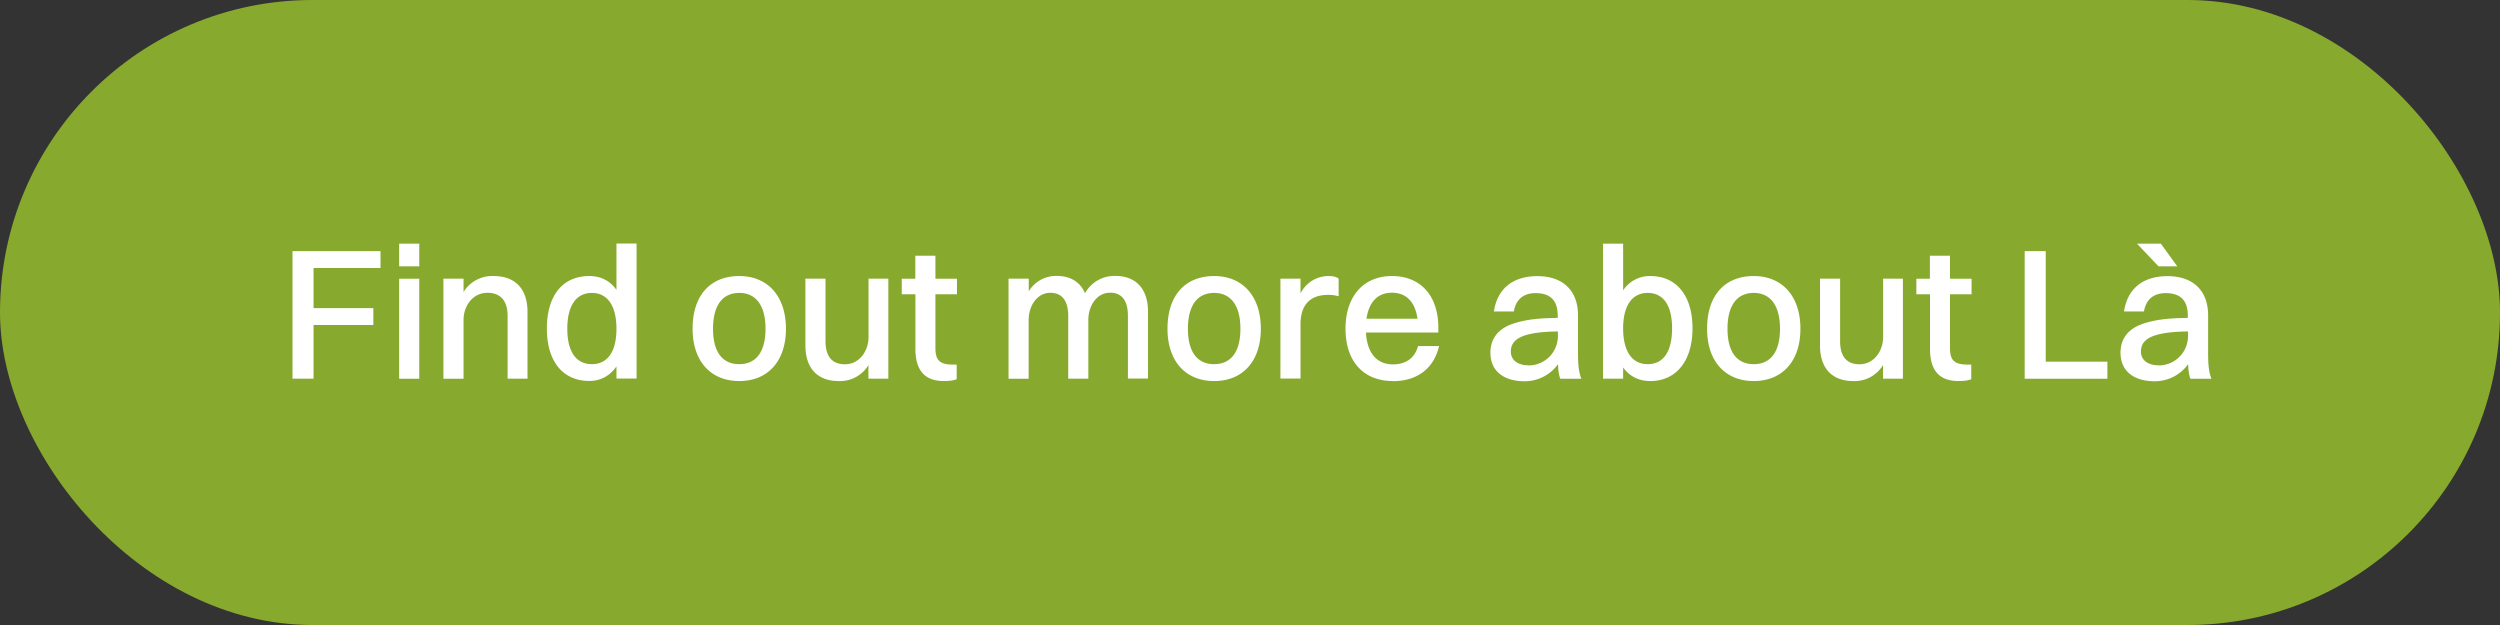 <svg id="Layer_1" data-name="Layer 1" xmlns="http://www.w3.org/2000/svg" viewBox="0 0 240 60"><rect x="0" y="0" width="240" height="60" fill="#333333" stroke="none"/><defs><style>.cls-1{fill:#fff}</style></defs><rect width="240" height="60" rx="30" ry="30" style="fill:#87aa2e"/><path class="cls-1" d="M28.09 24.11h8.44v1.62H30.1v3.85h5.74v1.62H30.1v5.15h-2.02V24.11ZM38.32 23.39h1.93v2.18h-1.93v-2.18Zm0 3.37h1.93v9.6h-1.93v-9.6ZM42.57 26.75h1.93v1.28a3.24 3.24 0 0 1 2.9-1.53c2 0 3.24 1.17 3.24 3.44v6.41h-1.91v-6.01c0-1.39-.61-2.23-1.93-2.23-1.44 0-2.3 1.28-2.3 2.61v5.64h-1.93v-9.6ZM52.5 31.56c0-3.26 1.57-5.06 4.07-5.06 1.1 0 2 .45 2.61 1.33v-4.45h1.93v12.96h-1.93v-1.17c-.61.9-1.51 1.4-2.61 1.4-2.54 0-4.07-1.89-4.07-5.02Zm6.68 0c0-2.2-.86-3.44-2.36-3.44s-2.36 1.22-2.36 3.44.86 3.4 2.36 3.4 2.36-1.19 2.36-3.4ZM66.49 31.56c0-3.26 1.75-5.06 4.48-5.06s4.48 1.93 4.48 5.06-1.75 5.02-4.48 5.02-4.48-1.89-4.48-5.02Zm7 0c0-2.2-.9-3.44-2.52-3.44s-2.52 1.21-2.52 3.44.9 3.4 2.52 3.4 2.52-1.19 2.52-3.4ZM83.37 26.75h1.91v9.6h-1.91v-1.3a3.18 3.18 0 0 1-2.86 1.53c-1.96 0-3.19-1.15-3.19-3.42v-6.41h1.93v6.01c0 1.39.58 2.21 1.86 2.21 1.4 0 2.27-1.28 2.27-2.61v-5.62ZM87.87 28.25h-1.3v-1.49h1.3v-2.21h1.93v2.21h2.07v1.49H89.8v5.13c0 1.1.31 1.62 1.66 1.62h.38v1.4c-.22.11-.67.18-1.21.18-1.87 0-2.75-1.03-2.75-3.1v-5.24ZM96.83 26.75h1.93v1.22a3.04 3.04 0 0 1 2.7-1.48c1.28 0 2.23.56 2.7 1.66a3.22 3.22 0 0 1 2.93-1.66c1.89 0 3.12 1.17 3.12 3.44v6.41h-1.93v-6.01c0-1.39-.52-2.23-1.71-2.23-1.3 0-2.09 1.28-2.09 2.61v5.64h-1.93v-6.01c0-1.39-.54-2.23-1.71-2.23-1.3 0-2.09 1.28-2.09 2.61v5.64h-1.93v-9.6ZM112.08 31.56c0-3.26 1.75-5.06 4.48-5.06s4.48 1.93 4.48 5.06-1.75 5.02-4.48 5.02-4.48-1.89-4.48-5.02Zm7 0c0-2.2-.9-3.44-2.52-3.44s-2.52 1.21-2.52 3.44.9 3.4 2.52 3.4 2.52-1.19 2.52-3.4ZM122.92 26.75h1.93v1.42a3 3 0 0 1 2.74-1.67c.38 0 .74.09.92.25v1.69a3.49 3.49 0 0 0-1.03-.13c-1.84 0-2.63 1.12-2.63 2.79v5.24h-1.93v-9.6ZM133.72 36.58c-2.83 0-4.55-1.89-4.55-5.02s1.73-5.06 4.46-5.06 4.45 1.87 4.45 4.95v.47h-6.95c.11 1.96 1.03 3.06 2.59 3.06 1.22 0 2.09-.58 2.41-1.76h2.02c-.52 2.23-2.18 3.37-4.43 3.37Zm-2.54-5.98h4.9c-.23-1.62-1.08-2.5-2.45-2.5s-2.21.88-2.45 2.5ZM143.42 29.89c.31-2.12 1.76-3.38 4.16-3.38 2.61 0 3.91 1.53 3.91 3.76v3.75c0 1.15.11 1.82.32 2.34h-2.02c-.14-.36-.2-.86-.22-1.4a3.93 3.93 0 0 1-3.21 1.64c-1.94 0-3.28-.92-3.28-2.75 0-1.31.72-2.29 2.16-2.77 1.28-.43 2.57-.54 4.3-.56v-.22c0-1.4-.65-2.16-2.12-2.16-1.24 0-1.91.68-2.09 1.76h-1.93Zm3.31 5.19c1.6 0 2.83-1.28 2.83-2.83v-.43c-3.69.04-4.52.85-4.52 1.94 0 .81.67 1.31 1.69 1.31ZM153.89 36.35V23.39h1.93v4.48a3.07 3.07 0 0 1 2.61-1.37c2.52 0 4.05 1.89 4.05 5.02s-1.57 5.06-4.05 5.06c-1.1 0-2-.45-2.61-1.31v1.08h-1.93Zm1.93-4.83c0 2.2.85 3.44 2.36 3.44s2.34-1.21 2.34-3.44-.85-3.4-2.34-3.4-2.36 1.21-2.36 3.4ZM163.88 31.56c0-3.26 1.75-5.06 4.48-5.06s4.48 1.93 4.48 5.06-1.75 5.02-4.48 5.02-4.48-1.89-4.48-5.02Zm7 0c0-2.2-.9-3.44-2.52-3.44s-2.52 1.21-2.52 3.44.9 3.4 2.52 3.4 2.52-1.19 2.52-3.4ZM180.77 26.75h1.91v9.6h-1.91v-1.3a3.18 3.18 0 0 1-2.86 1.53c-1.96 0-3.19-1.15-3.19-3.42v-6.41h1.93v6.01c0 1.39.58 2.21 1.86 2.21 1.4 0 2.27-1.28 2.27-2.61v-5.62ZM185.27 28.25h-1.3v-1.49h1.3v-2.21h1.93v2.21h2.07v1.49h-2.07v5.13c0 1.1.31 1.62 1.66 1.62h.38v1.4c-.22.11-.67.18-1.21.18-1.87 0-2.75-1.03-2.75-3.1v-5.24ZM194.37 24.11h2.02v10.61h5.92v1.64h-7.94V24.12ZM203.91 29.89c.31-2.12 1.76-3.38 4.16-3.38 2.61 0 3.91 1.53 3.91 3.76v3.75c0 1.15.11 1.82.32 2.34h-2.02c-.14-.36-.2-.86-.22-1.4a3.93 3.93 0 0 1-3.21 1.64c-1.94 0-3.28-.92-3.28-2.75 0-1.31.72-2.29 2.16-2.77 1.28-.43 2.57-.54 4.3-.56v-.22c0-1.4-.65-2.16-2.12-2.16-1.24 0-1.91.68-2.09 1.76h-1.93Zm3.31-4.32-2.07-2.18h2.29l1.58 2.18h-1.8Zm0 9.51c1.6 0 2.83-1.28 2.83-2.83v-.43c-3.69.04-4.52.85-4.52 1.94 0 .81.67 1.31 1.69 1.31Z"/></svg>